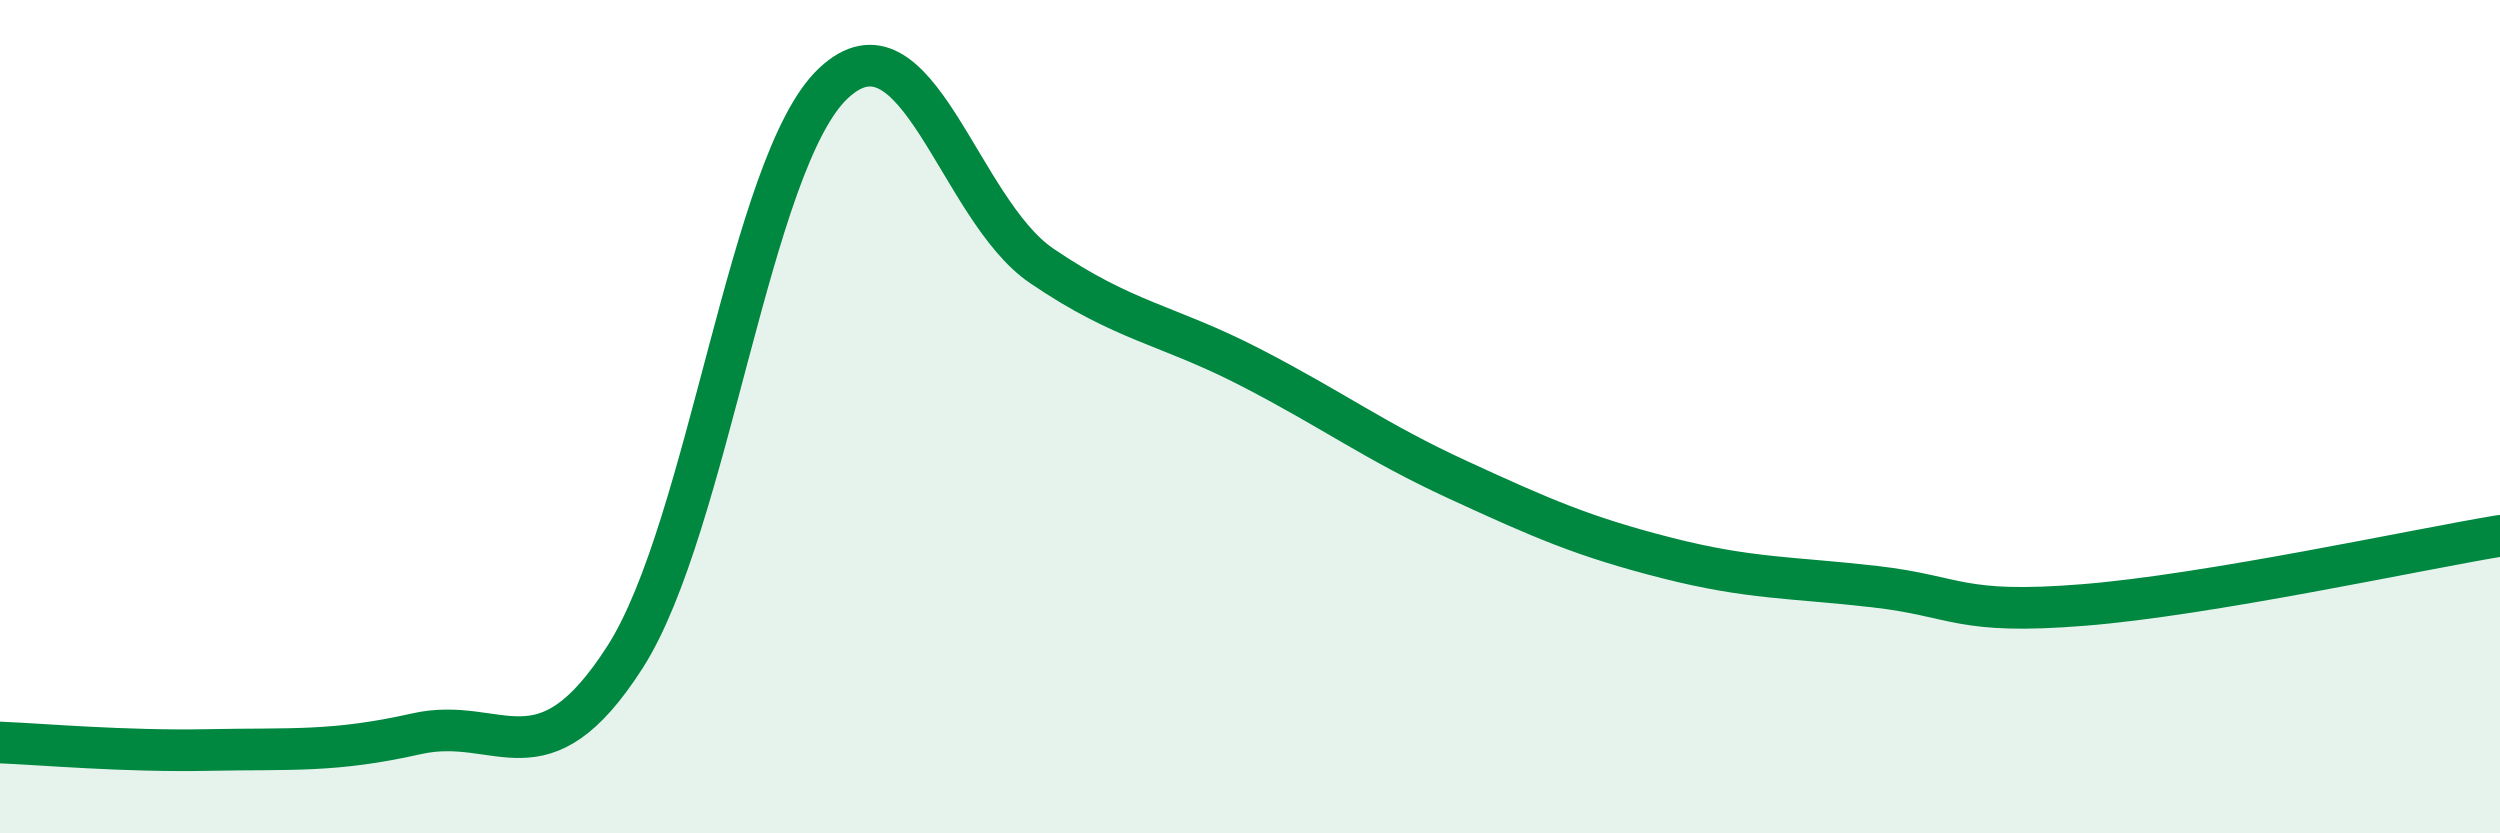 
    <svg width="60" height="20" viewBox="0 0 60 20" xmlns="http://www.w3.org/2000/svg">
      <path
        d="M 0,17.82 C 1,17.86 3,18.04 5,18 C 7,17.96 8,18.06 10,17.61 C 12,17.16 13,18.89 15,15.77 C 17,12.65 18,3.88 20,2 C 22,0.12 23,5.02 25,6.38 C 27,7.74 28,7.78 30,8.81 C 32,9.84 33,10.6 35,11.52 C 37,12.44 38,12.88 40,13.39 C 42,13.9 43,13.85 45,14.08 C 47,14.31 47,14.76 50,14.52 C 53,14.28 58,13.19 60,12.86L60 20L0 20Z"
        fill="#008740"
        opacity="0.1"
        stroke-linecap="round"
        stroke-linejoin="round"
      />
      <path
        d="M 0,17.82 C 1,17.86 3,18.04 5,18 C 7,17.96 8,18.06 10,17.61 C 12,17.16 13,18.89 15,15.77 C 17,12.65 18,3.88 20,2 C 22,0.12 23,5.02 25,6.38 C 27,7.74 28,7.78 30,8.81 C 32,9.84 33,10.6 35,11.52 C 37,12.44 38,12.88 40,13.39 C 42,13.9 43,13.85 45,14.08 C 47,14.31 47,14.76 50,14.52 C 53,14.28 58,13.19 60,12.86"
        stroke="#008740"
        stroke-width="1"
        fill="none"
        stroke-linecap="round"
        stroke-linejoin="round"
      />
    </svg>
  
